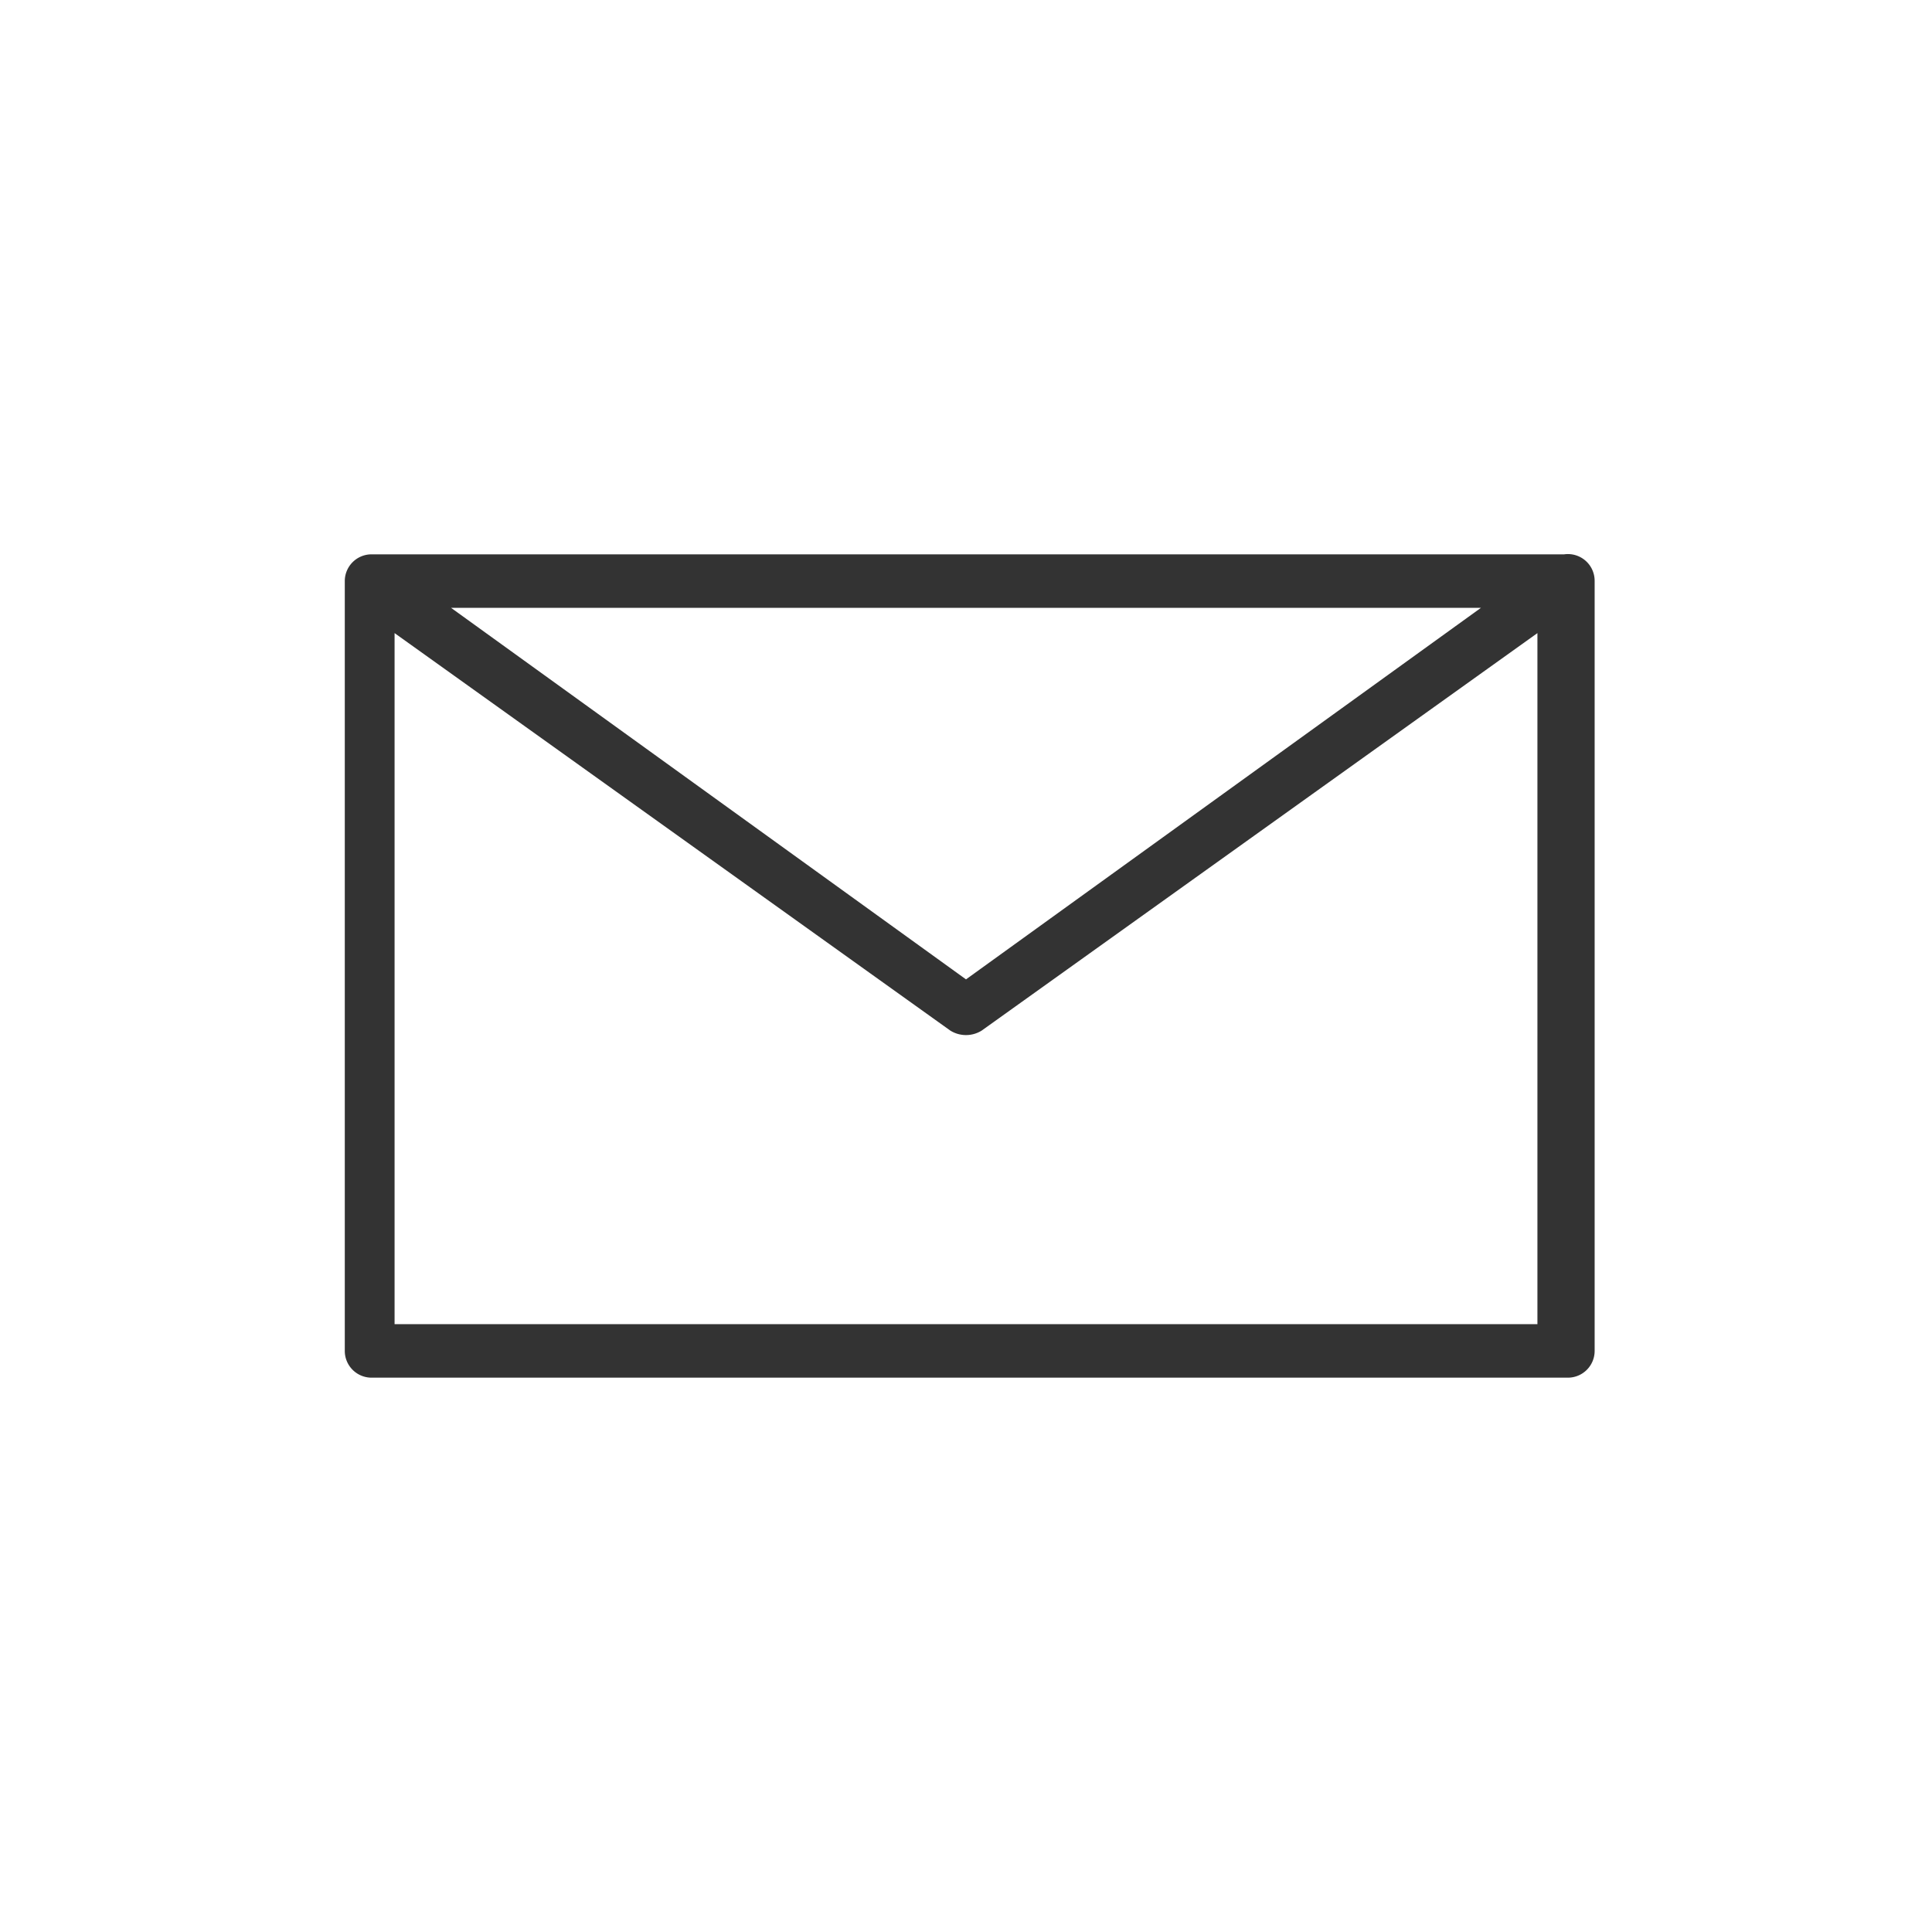 <svg id="Layer_1" data-name="Layer 1" xmlns="http://www.w3.org/2000/svg" viewBox="0 0 26 26"><defs><style>.cls-1{fill:#333;}</style></defs><title>jyj-electricidad-electricista-bahia-blanca-service-industrias-electricidad-aire-acondicionado-bombas-camaras-instalacion-planos</title><path class="cls-1" d="M21.05,7.46H5a.36.36,0,0,0-.36.36V18.18a.36.36,0,0,0,.36.36h16.1a.36.36,0,0,0,.36-.36V7.82A.36.36,0,0,0,21.05,7.46Zm-1.12.72-6.93,5-6.93-5Zm.76,9.64H5.31V8.52l7.48,5.35a.4.4,0,0,0,.42,0l7.48-5.35Z"/></svg>